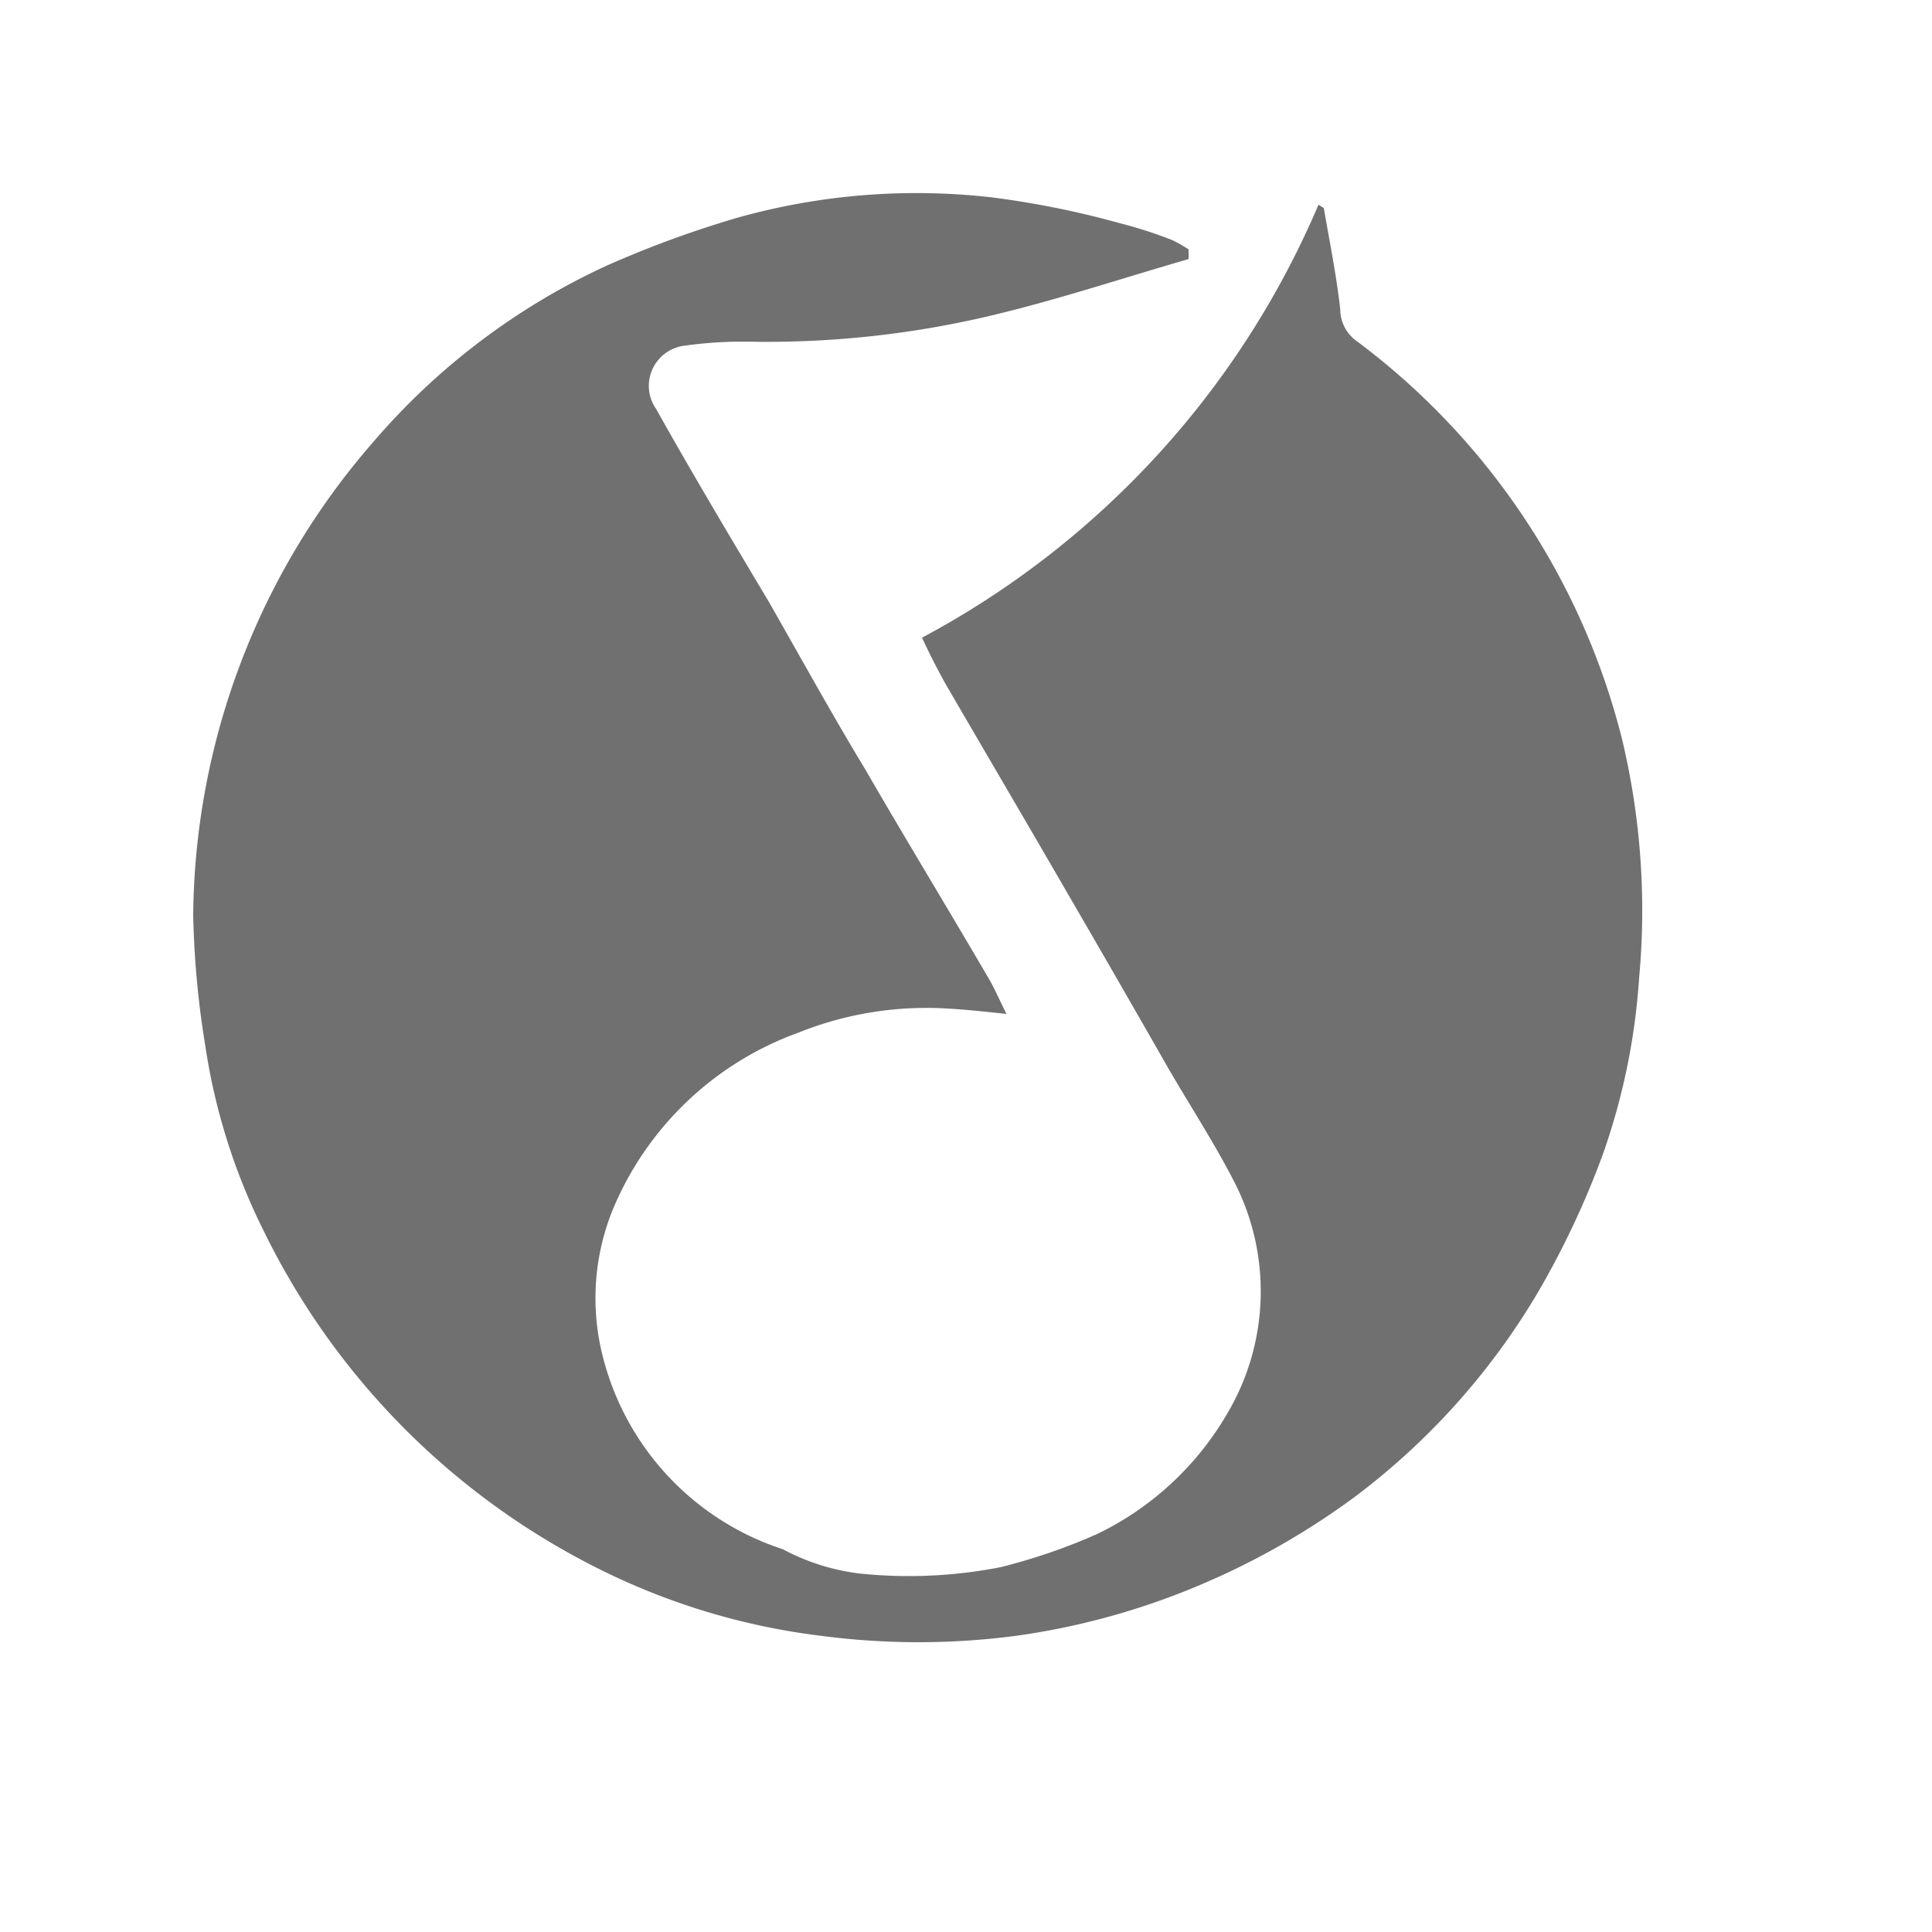 <?xml version="1.0" standalone="no"?><!DOCTYPE svg PUBLIC "-//W3C//DTD SVG 1.1//EN" "http://www.w3.org/Graphics/SVG/1.1/DTD/svg11.dtd"><svg t="1736579219927" class="icon" viewBox="0 0 1024 1024" version="1.1" xmlns="http://www.w3.org/2000/svg" p-id="3836" xmlns:xlink="http://www.w3.org/1999/xlink" width="200" height="200"><path d="M629.965 137.318c-35.328 10.189-70.4 21.914-106.24 30.31-40.448 9.472-82.022 14.029-123.597 13.517a226.714 226.714 0 0 0-37.12 2.048 21.504 21.504 0 0 0-19.046 23.142 21.35 21.35 0 0 0 3.686 10.24c19.456 34.714 39.68 68.608 59.648 102.042 16.896 29.542 33.28 59.392 51.2 88.986 21.248 36.71 43.264 72.909 64.717 109.619 3.584 5.888 6.144 11.981 10.24 20.173-12.288-1.28-21.504-2.304-30.925-2.816a181.862 181.862 0 0 0-79.36 12.749 168.55 168.55 0 0 0-98.304 93.594c-9.523 23.347-11.776 48.998-6.4 73.677a144.64 144.64 0 0 0 96.512 106.547c12.493 6.707 26.112 11.008 40.192 12.8 25.088 2.662 50.483 1.536 75.264-3.328 17.51-4.403 34.662-10.24 51.2-17.613a160.256 160.256 0 0 0 68.813-63.744 127.078 127.078 0 0 0 3.072-124.16c-11.52-22.221-25.6-43.366-37.632-64.768-16.384-28.57-32.768-57.139-49.408-85.709-21.504-37.222-43.264-74.189-64.717-111.104a336.026 336.026 0 0 1-13.056-25.549 467.558 467.558 0 0 0 210.125-229.478l2.816 1.792c3.072 17.818 6.656 35.43 8.704 53.555a20.838 20.838 0 0 0 9.216 17.306 378.061 378.061 0 0 1 140.288 211.149c9.728 41.062 12.8 83.456 8.96 125.44a349.85 349.85 0 0 1-19.456 94.618 460.8 460.8 0 0 1-33.792 71.885 372.224 372.224 0 0 1-97.536 109.158 399.718 399.718 0 0 1-81.92 46.643 385.382 385.382 0 0 1-98.048 27.034 395.315 395.315 0 0 1-102.4 0 360.96 360.96 0 0 1-122.573-37.734 392.653 392.653 0 0 1-174.08-178.483 327.014 327.014 0 0 1-30.208-96.666A485.274 485.274 0 0 1 102.4 484.864a386.714 386.714 0 0 1 95.232-250.368A362.598 362.598 0 0 1 321.536 140.8c22.579-10.035 45.875-18.534 69.632-25.498a351.232 351.232 0 0 1 134.4-10.701 476.672 476.672 0 0 1 67.277 13.517c9.728 2.458 19.354 5.53 28.672 9.216 2.918 1.434 5.734 3.072 8.448 4.813v5.12z" fill="#707070" p-id="3837"></path></svg>